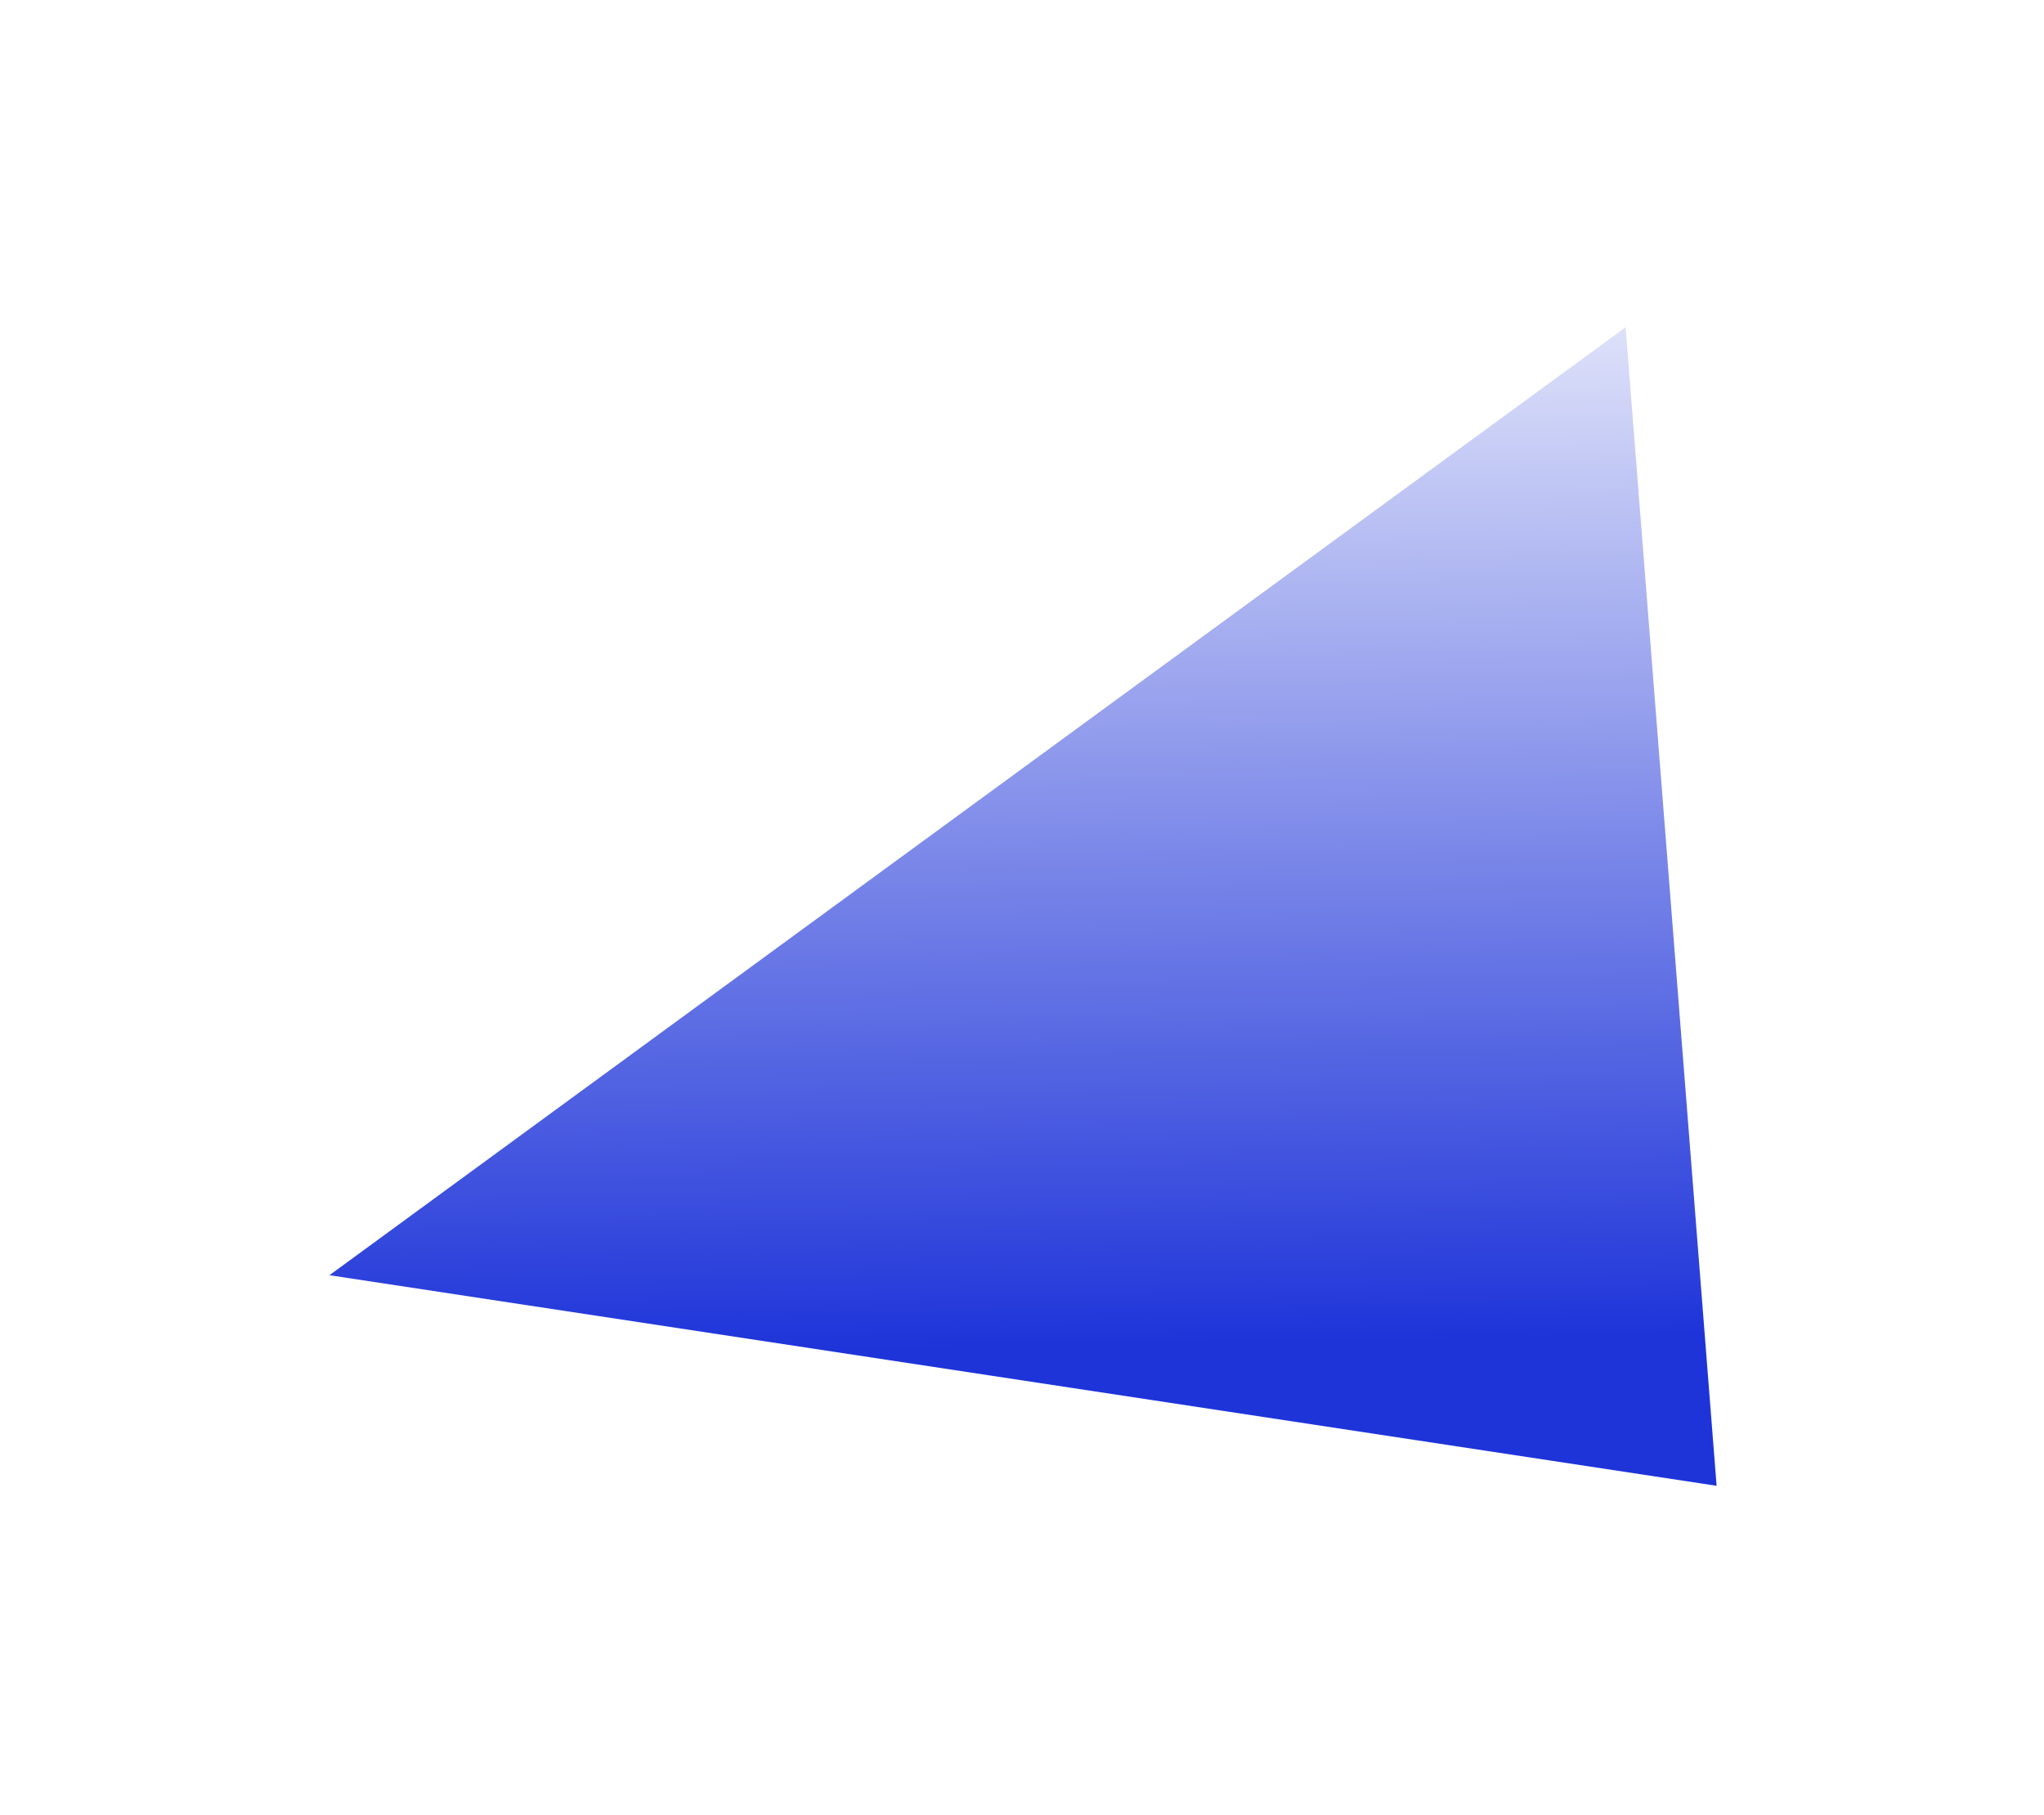 <?xml version="1.0" encoding="UTF-8"?> <svg xmlns="http://www.w3.org/2000/svg" width="750" height="666" viewBox="0 0 750 666" fill="none"><g filter="url(#filter0_f_1255_6758)"><path d="M596.48 120.084L120.883 467.927L629.869 545.202L596.48 120.084Z" fill="url(#paint0_linear_1255_6758)"></path></g><defs><filter id="filter0_f_1255_6758" x="0.883" y="0.084" width="748.986" height="665.118" filterUnits="userSpaceOnUse" color-interpolation-filters="sRGB"><feFlood flood-opacity="0" result="BackgroundImageFix"></feFlood><feBlend mode="normal" in="SourceGraphic" in2="BackgroundImageFix" result="shape"></feBlend><feGaussianBlur stdDeviation="60" result="effect1_foregroundBlur_1255_6758"></feGaussianBlur></filter><linearGradient id="paint0_linear_1255_6758" x1="375.326" y1="494.19" x2="368.21" y2="58.763" gradientUnits="userSpaceOnUse"><stop stop-color="#1E34D9"></stop><stop offset="1" stop-color="white"></stop></linearGradient></defs></svg> 